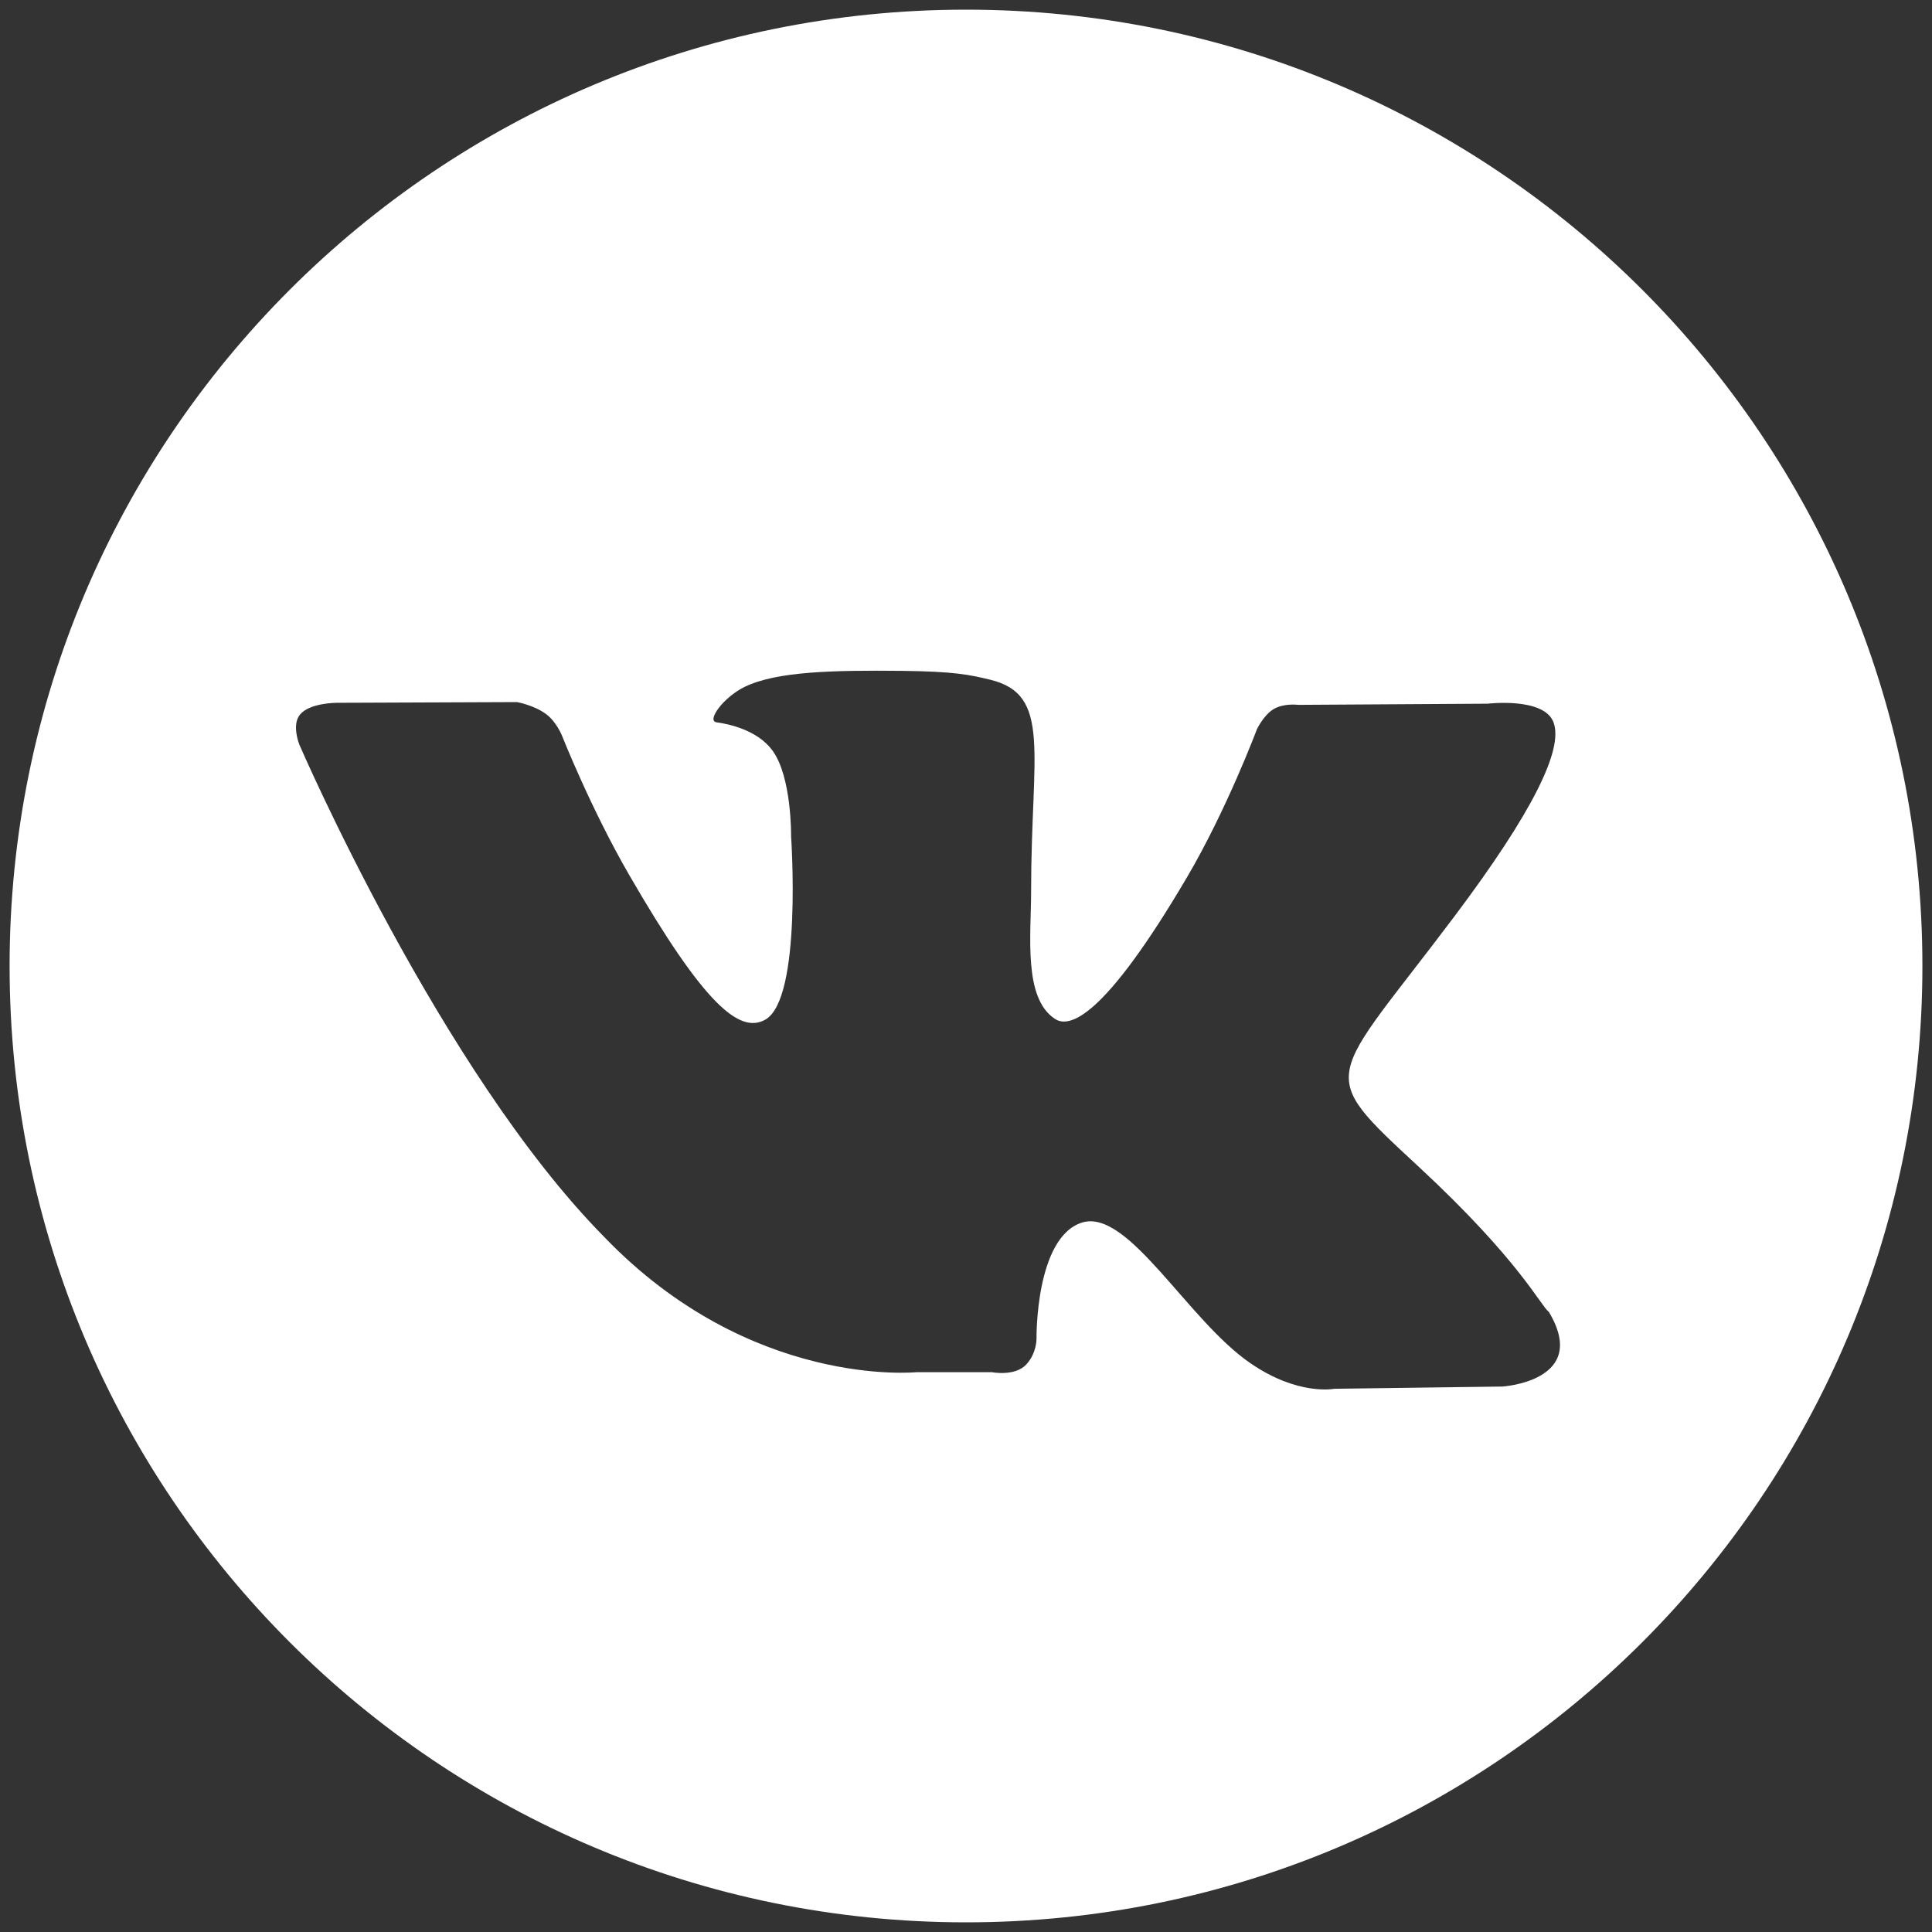 <?xml version="1.0" encoding="UTF-8"?> <svg xmlns="http://www.w3.org/2000/svg" width="30" height="30" viewBox="0 0 30 30" fill="none"><rect x="0" y="0" width="30" height="30" fill="#333333" stroke="none"/> <path d="M29.851 15C29.851 23.201 23.201 29.85 15.001 29.85C6.799 29.85 0.149 23.201 0.149 15C0.149 6.798 6.799 0.15 15.001 0.15C23.201 0.15 29.851 6.798 29.851 15ZM22.037 18.124C20.399 16.604 20.617 16.849 22.593 14.218C23.795 12.617 24.278 11.639 24.124 11.22C23.983 10.821 23.099 10.927 23.099 10.927L20.156 10.945C20.156 10.945 19.936 10.915 19.775 11.012C19.619 11.106 19.516 11.327 19.516 11.327C19.516 11.327 19.052 12.566 18.433 13.62C17.124 15.845 16.598 15.962 16.384 15.823C15.887 15.501 16.011 14.53 16.011 13.841C16.011 11.685 16.337 10.787 15.374 10.554C15.054 10.477 14.819 10.426 14.002 10.417C12.953 10.407 12.064 10.422 11.562 10.666C11.227 10.831 10.969 11.195 11.126 11.216C11.32 11.242 11.761 11.336 11.994 11.653C12.296 12.063 12.284 12.985 12.284 12.985C12.284 12.985 12.46 15.52 11.88 15.835C11.485 16.052 10.941 15.611 9.774 13.593C9.175 12.56 8.724 11.417 8.724 11.417C8.724 11.417 8.636 11.202 8.479 11.088C8.292 10.949 8.028 10.902 8.028 10.902L5.234 10.913C5.234 10.913 4.813 10.911 4.66 11.094C4.523 11.255 4.649 11.564 4.649 11.564C4.649 11.564 6.836 16.629 9.382 19.207C11.656 21.572 14.234 21.307 14.234 21.307H15.401C15.401 21.307 15.755 21.378 15.935 21.189C16.101 21.009 16.095 20.785 16.095 20.785C16.095 20.785 16.074 19.215 16.801 18.984C17.519 18.759 18.441 20.502 19.418 21.169C20.157 21.677 20.718 21.565 20.718 21.565L23.331 21.53C23.331 21.53 24.697 21.445 24.049 20.369C23.926 20.282 23.602 19.576 22.037 18.124Z" fill="white"></path> </svg> 